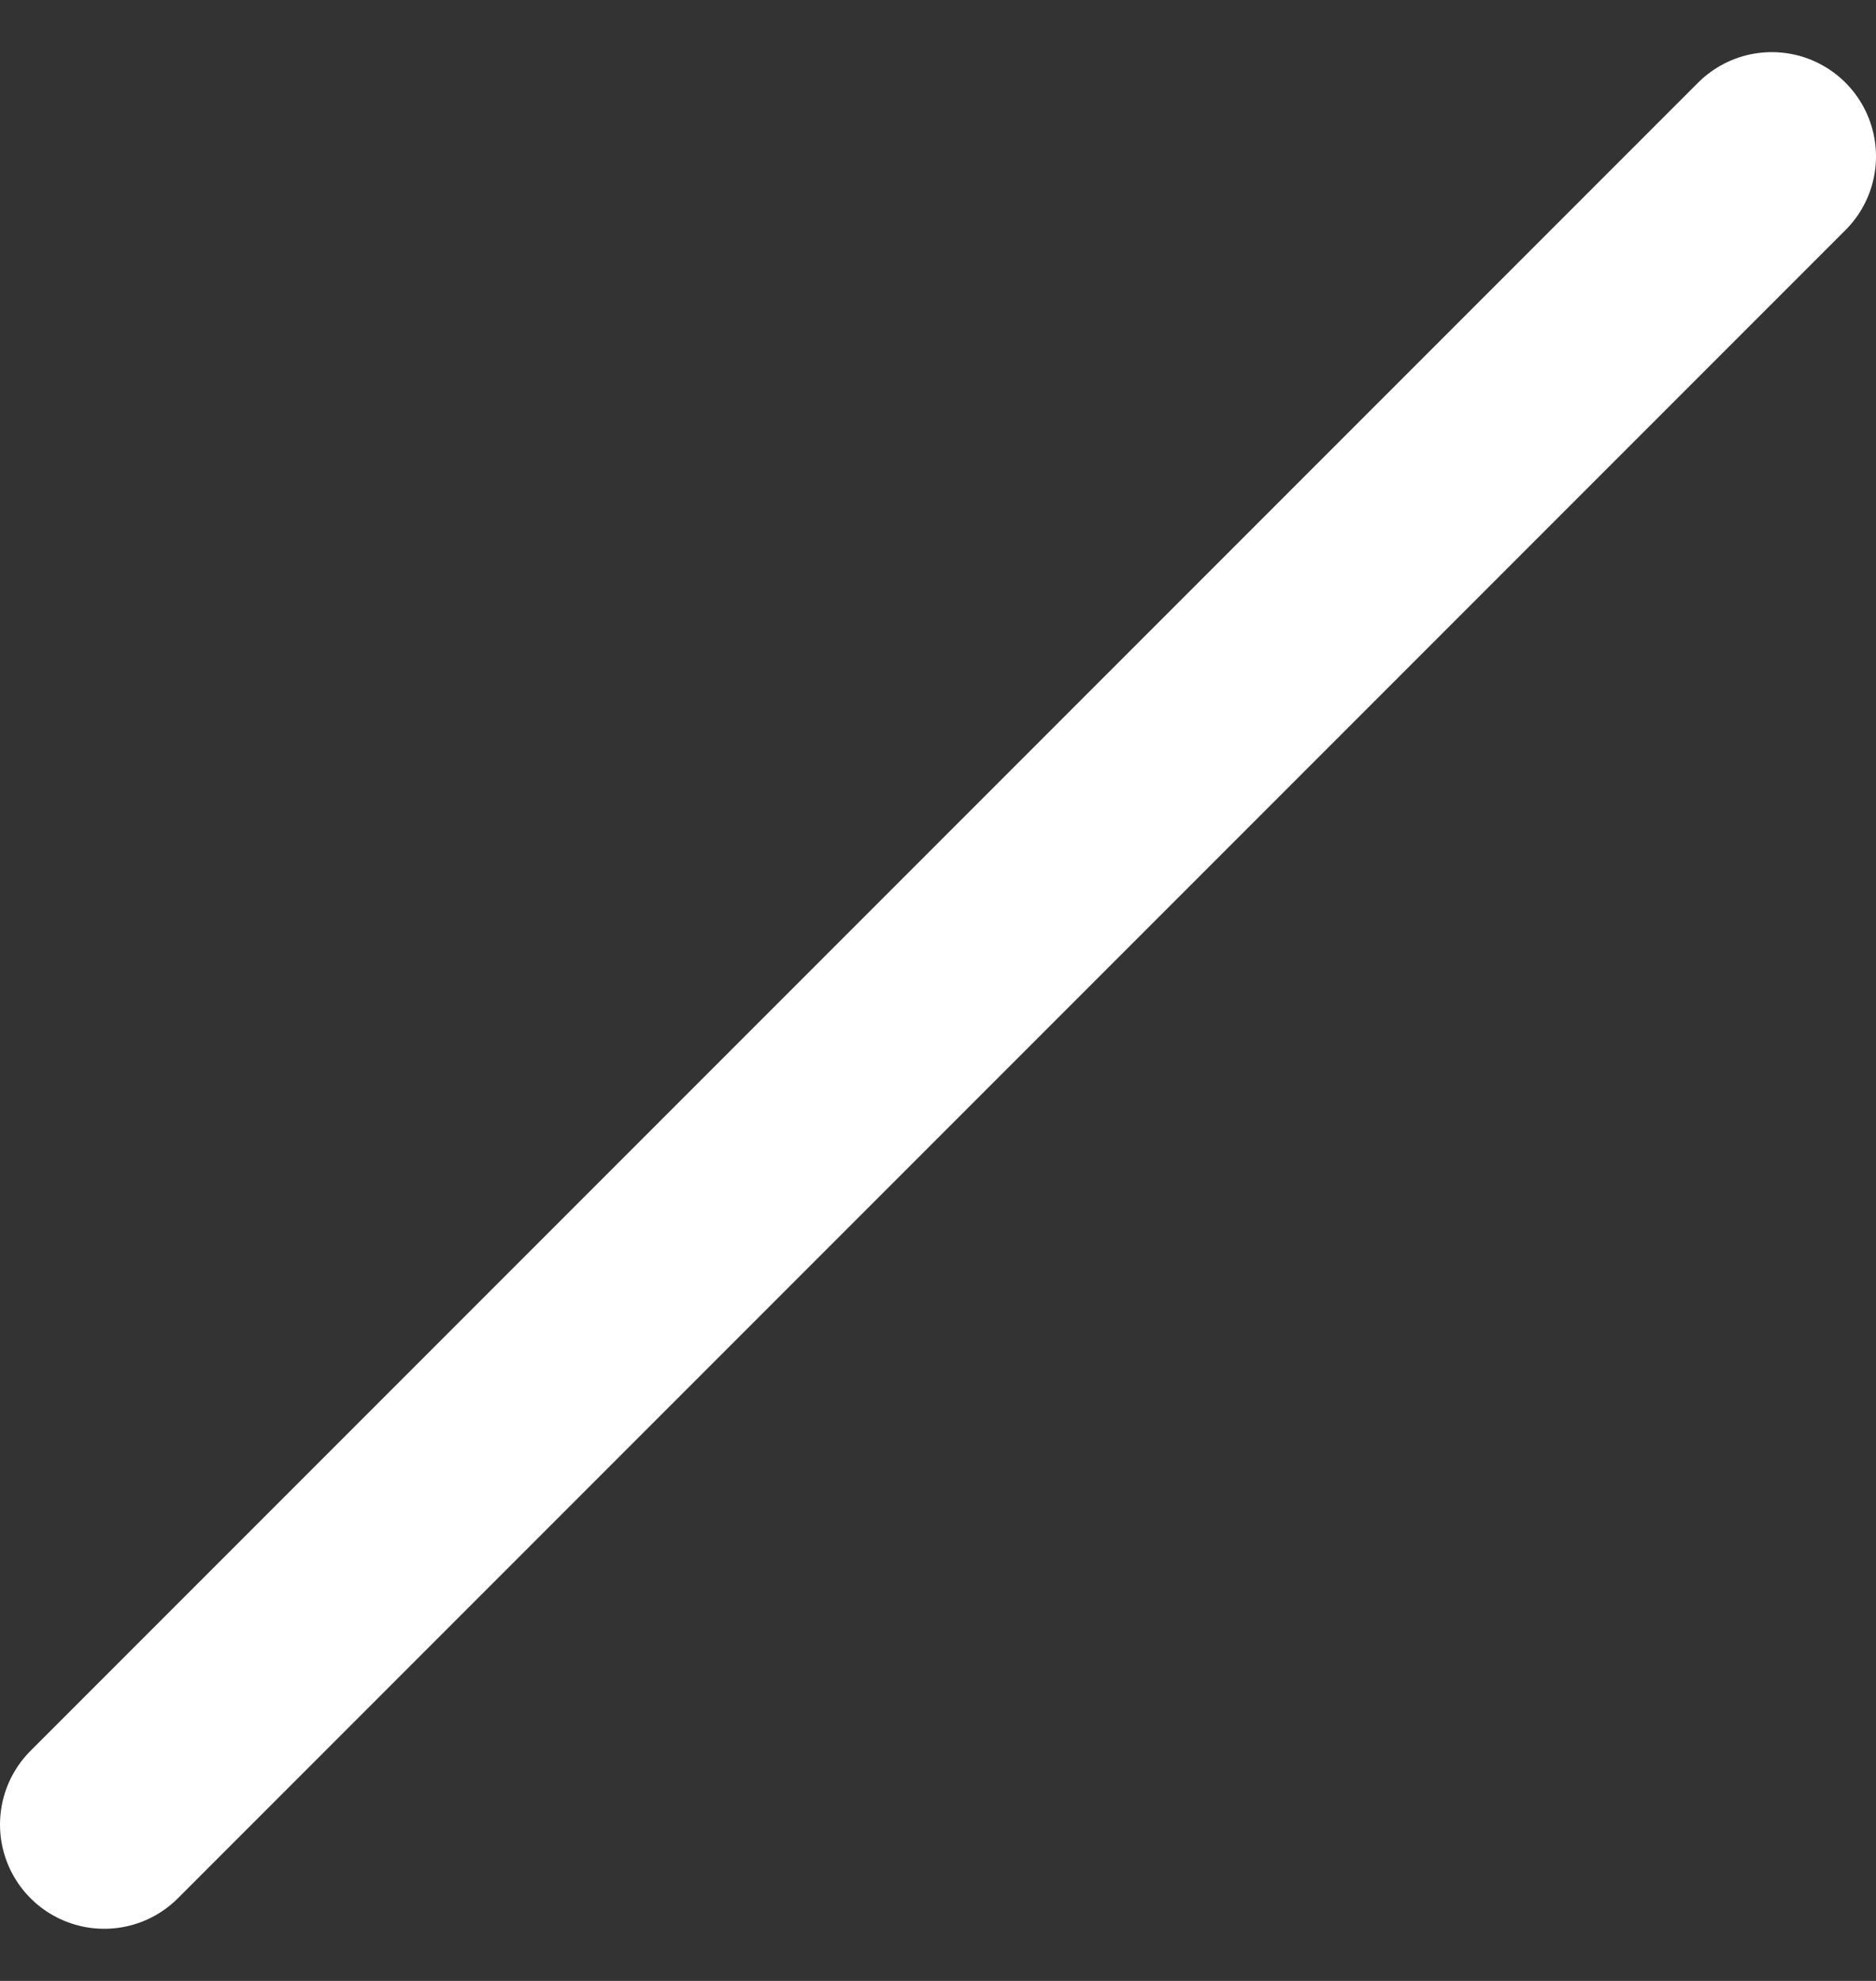 <svg width="18" height="19" viewBox="0 0 18 19" fill="none" xmlns="http://www.w3.org/2000/svg">
<rect x="0" y="0" width="18" height="19" fill="#333333" stroke="none"/>
<path d="M17 1.5L1 17.5" stroke="white" stroke-width="2" stroke-linecap="round" stroke-linejoin="round"/>
</svg>
